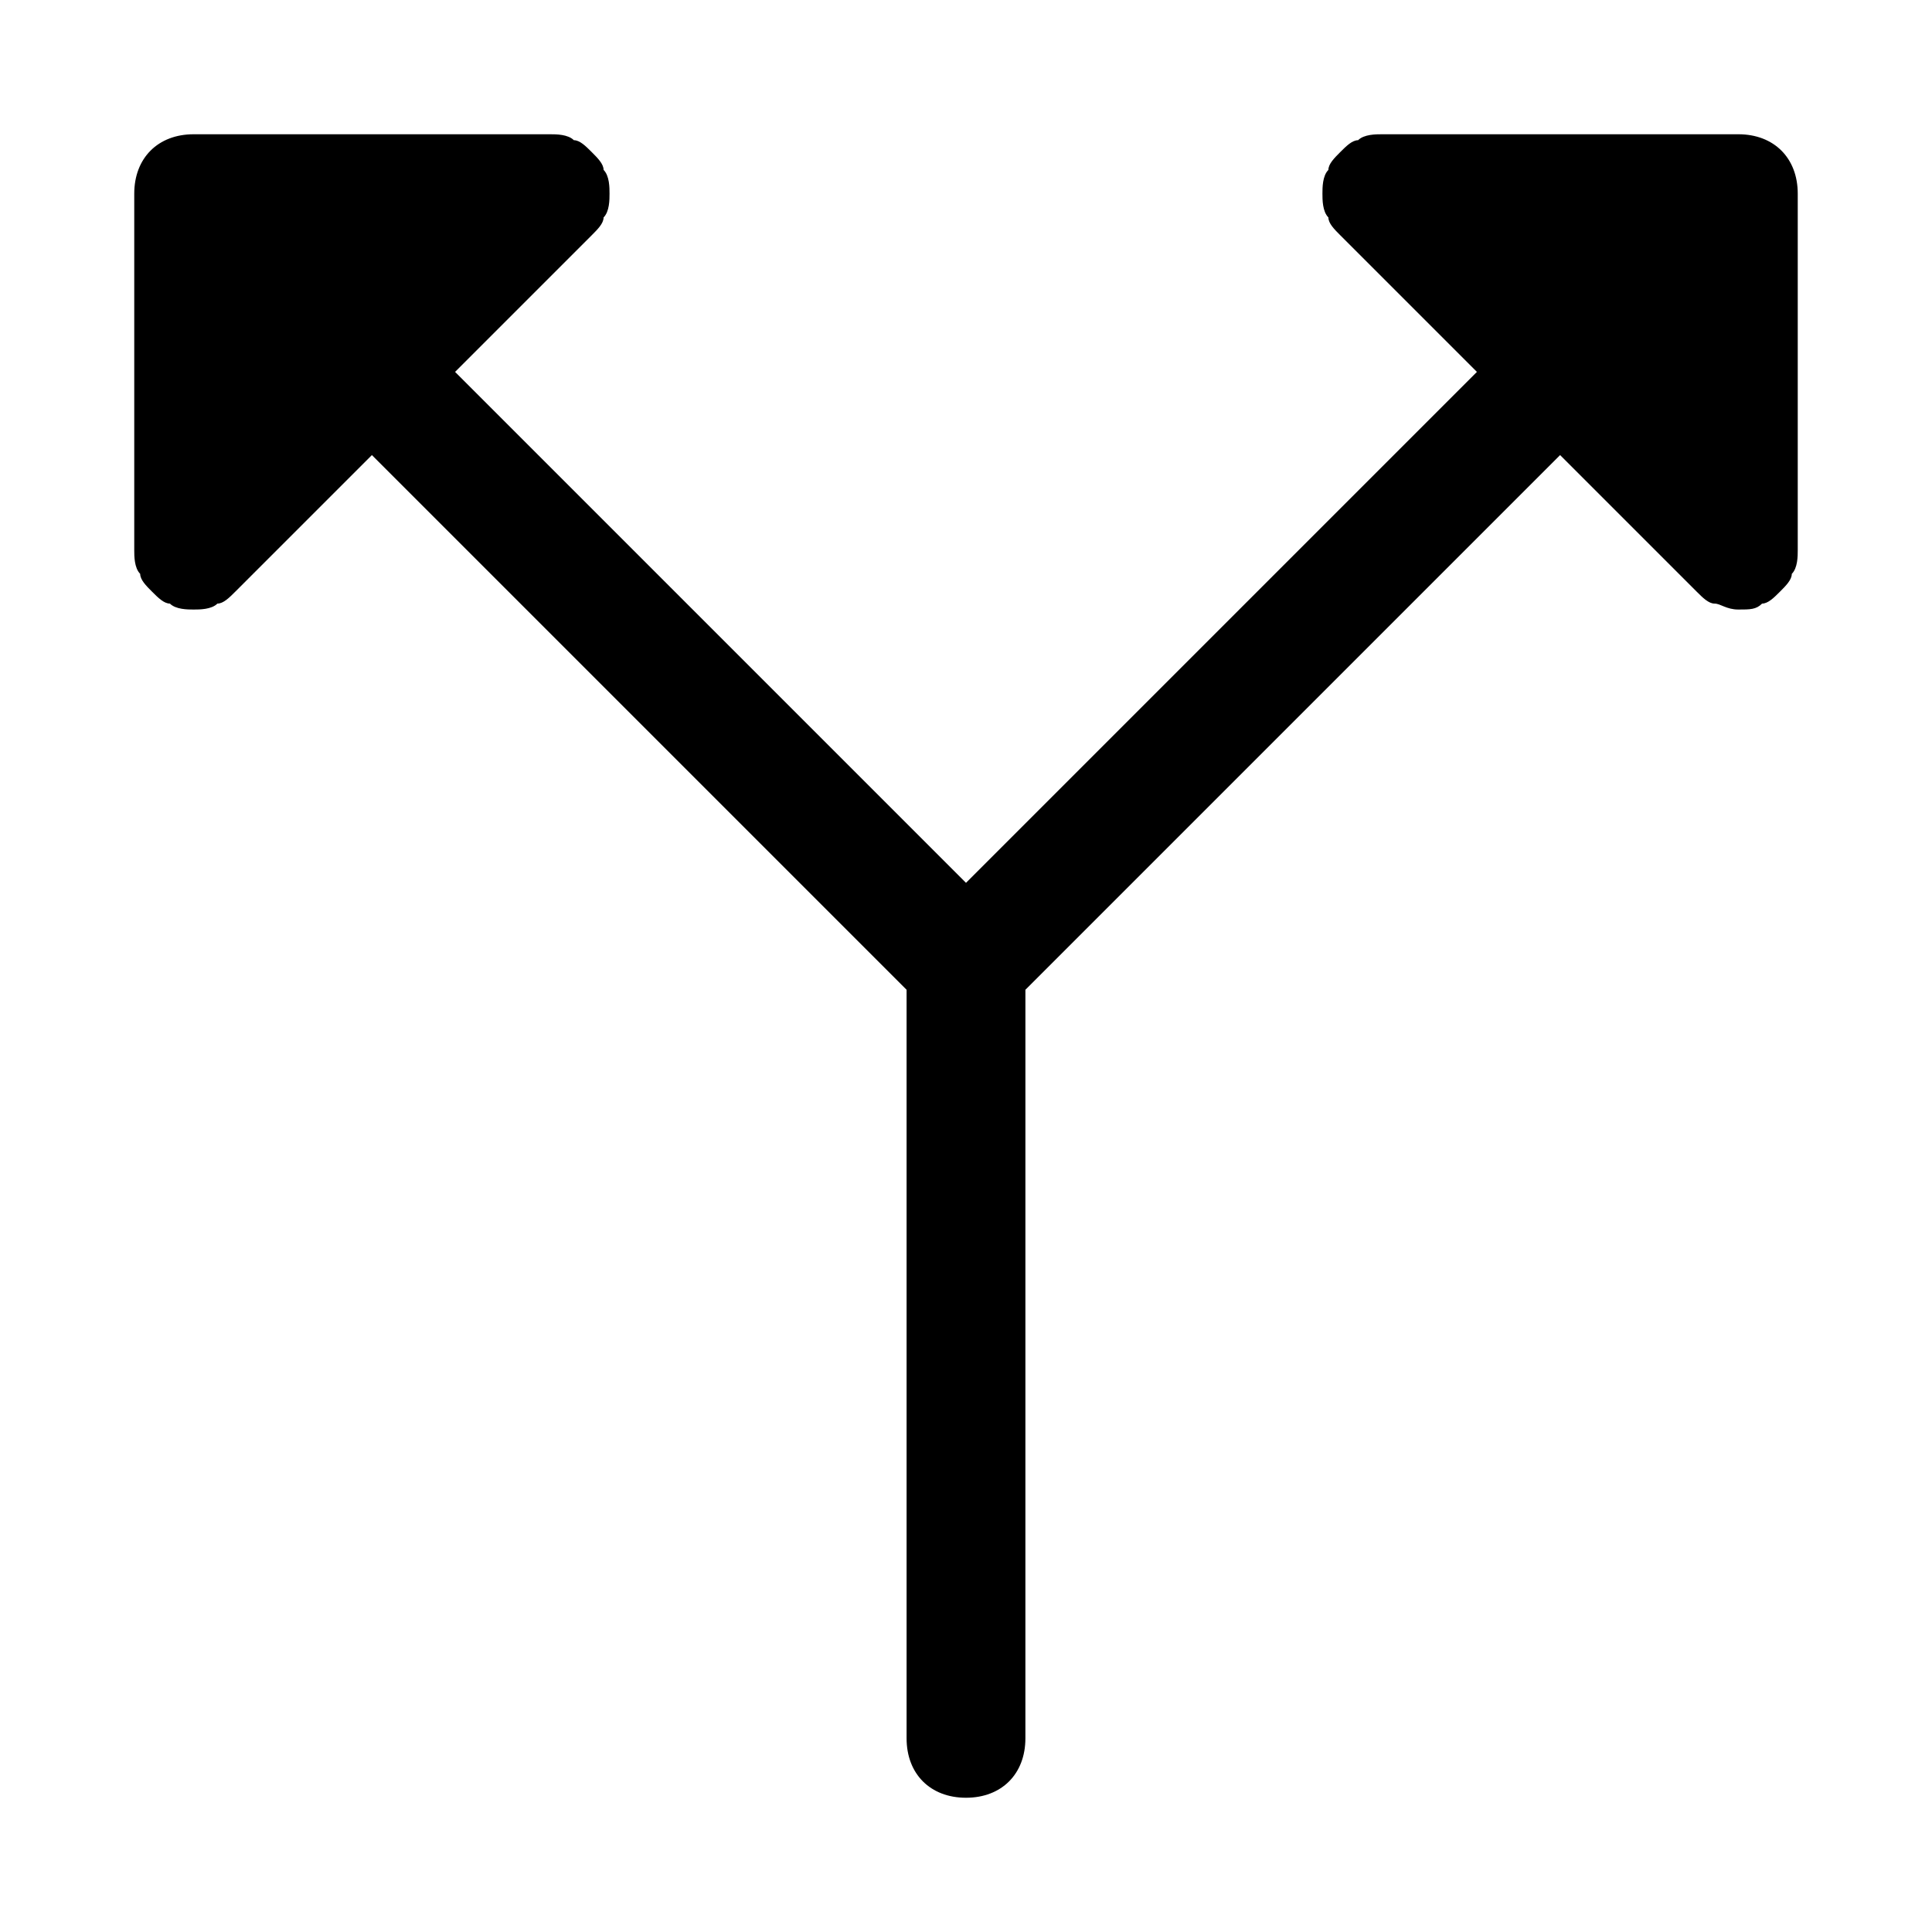 <?xml version="1.0" encoding="UTF-8"?>
<!-- Uploaded to: SVG Repo, www.svgrepo.com, Generator: SVG Repo Mixer Tools -->
<svg fill="#000000" width="800px" height="800px" version="1.1" viewBox="144 144 512 512" xmlns="http://www.w3.org/2000/svg">
 <path d="m604.67 179.58h-94.465c-1.574 0-4.723 0-6.297 1.574-1.574 0-3.148 1.574-4.723 3.148-1.574 1.574-3.148 3.148-3.148 4.723-1.578 1.574-1.578 4.723-1.578 6.297s0 4.723 1.574 6.297c0 1.574 1.574 3.148 3.148 4.723l36.215 36.215-135.4 135.4-135.4-135.4 36.211-36.211c1.574-1.574 3.148-3.148 3.148-4.723 1.574-1.574 1.574-4.727 1.574-6.301s0-4.723-1.574-6.297c0-1.574-1.574-3.148-3.148-4.723-1.574-1.574-3.148-3.148-4.727-3.148-1.574-1.574-4.723-1.574-6.297-1.574h-94.465c-9.445 0-15.742 6.297-15.742 15.742v94.465c0 1.574 0 4.723 1.574 6.297 0 1.574 1.574 3.148 3.148 4.723 1.574 1.574 3.148 3.148 4.723 3.148 1.574 1.578 4.723 1.578 6.297 1.578s4.723 0 6.297-1.574c1.574 0 3.148-1.574 4.723-3.148l36.215-36.211 141.7 141.7v198.38c0 9.445 6.297 15.742 15.742 15.742 9.445 0 15.742-6.297 15.742-15.742l0.004-198.38 141.7-141.7 36.211 36.211c1.574 1.574 3.148 3.148 4.723 3.148 1.574 0 3.148 1.574 6.297 1.574 3.148 0 4.723 0 6.297-1.574 1.574 0 3.148-1.574 4.723-3.148s3.148-3.148 3.148-4.723c1.578-1.578 1.578-4.727 1.578-6.301v-94.465c0-9.445-6.297-15.742-15.742-15.742z"/>
</svg>